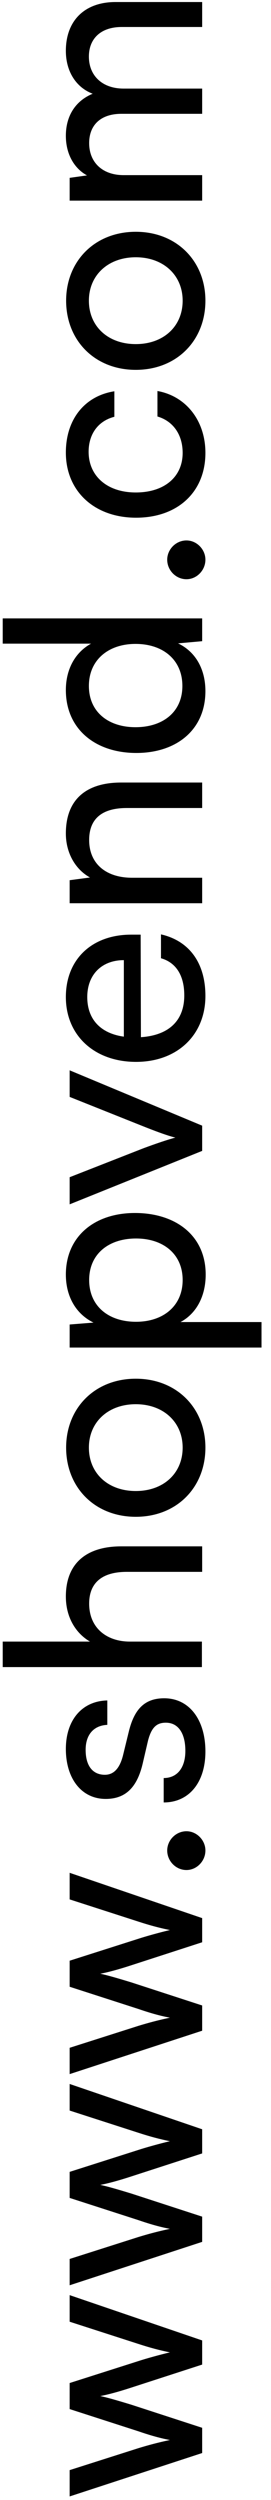 <svg width="14" height="129" viewBox="0 0 14 129" fill="none" xmlns="http://www.w3.org/2000/svg">
<path d="M10.444 126.578L3.598 128.818L3.598 127.46L7.154 126.326C7.658 126.172 8.176 126.032 8.778 125.906C8.176 125.794 7.602 125.612 7.154 125.458L3.598 124.31L3.598 122.966L7.154 121.832C7.49 121.72 8.288 121.496 8.778 121.384C8.232 121.272 7.756 121.146 7.154 120.95L3.598 119.802L3.598 118.43L10.444 120.768L10.444 122.014L6.776 123.204C6.09 123.428 5.558 123.568 5.18 123.638C5.516 123.708 5.964 123.834 6.79 124.086L10.444 125.276L10.444 126.578ZM10.444 115.682L3.598 117.922L3.598 116.564L7.154 115.43C7.658 115.276 8.176 115.136 8.778 115.01C8.176 114.898 7.602 114.716 7.154 114.562L3.598 113.414L3.598 112.07L7.154 110.936C7.49 110.824 8.288 110.6 8.778 110.488C8.232 110.376 7.756 110.25 7.154 110.054L3.598 108.906L3.598 107.534L10.444 109.872L10.444 111.118L6.776 112.308C6.09 112.532 5.558 112.672 5.18 112.742C5.516 112.812 5.964 112.938 6.79 113.19L10.444 114.38L10.444 115.682ZM10.444 104.786L3.598 107.026L3.598 105.668L7.154 104.534C7.658 104.38 8.176 104.24 8.778 104.114C8.176 104.002 7.602 103.82 7.154 103.666L3.598 102.518L3.598 101.174L7.154 100.04C7.49 99.928 8.288 99.704 8.778 99.592C8.232 99.48 7.756 99.354 7.154 99.158L3.598 98.01L3.598 96.638L10.444 98.976L10.444 100.222L6.776 101.412C6.09 101.636 5.558 101.776 5.18 101.846C5.516 101.916 5.964 102.042 6.79 102.294L10.444 103.484L10.444 104.786ZM10.612 95.487C10.612 96.033 10.164 96.495 9.632 96.495C9.086 96.495 8.638 96.033 8.638 95.487C8.638 94.955 9.086 94.493 9.632 94.493C10.164 94.493 10.612 94.955 10.612 95.487ZM8.456 93.008L8.456 91.748C9.156 91.748 9.576 91.216 9.576 90.348C9.576 89.424 9.198 88.892 8.568 88.892C8.106 88.892 7.826 89.116 7.644 89.83L7.364 91.034C7.07 92.252 6.468 92.826 5.46 92.826C4.2 92.826 3.402 91.762 3.402 90.25C3.402 88.752 4.242 87.772 5.544 87.744L5.544 89.004C4.858 89.032 4.424 89.494 4.424 90.292C4.424 91.118 4.788 91.58 5.418 91.58C5.88 91.58 6.188 91.244 6.356 90.572L6.65 89.368C6.93 88.206 7.462 87.632 8.484 87.632C9.786 87.632 10.612 88.752 10.612 90.376C10.612 91.986 9.758 93.008 8.456 93.008ZM10.43 84.707L10.43 86.023L0.14 86.023L0.14 84.707L4.648 84.707C3.906 84.273 3.402 83.447 3.402 82.383C3.402 80.633 4.508 79.793 6.258 79.793L10.444 79.793L10.444 81.109L6.552 81.109C5.166 81.109 4.606 81.767 4.606 82.747C4.606 84.021 5.53 84.707 6.706 84.707L10.43 84.707ZM7.014 78.268C4.9 78.268 3.416 76.756 3.416 74.698C3.416 72.654 4.9 71.142 7.014 71.142C9.128 71.142 10.612 72.654 10.612 74.698C10.612 76.756 9.128 78.268 7.014 78.268ZM7.014 76.938C8.442 76.938 9.436 76.028 9.436 74.698C9.436 73.382 8.442 72.458 7.014 72.458C5.586 72.458 4.592 73.382 4.592 74.698C4.592 76.028 5.586 76.938 7.014 76.938ZM13.51 69.535L3.598 69.535L3.598 68.345L4.83 68.247C3.892 67.785 3.402 66.861 3.402 65.769C3.402 63.809 4.872 62.591 6.972 62.591C9.058 62.591 10.626 63.739 10.626 65.769C10.626 66.861 10.164 67.771 9.324 68.219L13.51 68.219L13.51 69.535ZM7.028 68.205C8.428 68.205 9.436 67.393 9.436 66.049C9.436 64.705 8.428 63.907 7.028 63.907C5.614 63.907 4.606 64.705 4.606 66.049C4.606 67.393 5.6 68.205 7.028 68.205ZM10.444 59.387L3.598 62.145L3.598 60.745L7.42 59.247C8.064 59.009 8.638 58.813 9.058 58.701C8.61 58.589 8.022 58.365 7.42 58.127L3.598 56.601L3.598 55.229L10.444 58.085L10.444 59.387ZM10.612 51.392C10.612 53.408 9.156 54.794 7.028 54.794C4.886 54.794 3.402 53.436 3.402 51.448C3.402 49.502 4.746 48.228 6.776 48.228L7.266 48.228L7.28 53.52C8.722 53.422 9.52 52.666 9.52 51.364C9.52 50.342 9.1 49.67 8.316 49.446L8.316 48.214C9.786 48.55 10.612 49.698 10.612 51.392ZM4.508 51.448C4.508 52.596 5.194 53.324 6.398 53.492L6.398 49.544C5.264 49.544 4.508 50.286 4.508 51.448ZM10.444 45.292L10.444 46.608L3.598 46.608L3.598 45.419L4.648 45.279C3.864 44.844 3.402 43.977 3.402 43.011C3.402 41.205 4.508 40.379 6.258 40.379L10.444 40.379L10.444 41.694L6.552 41.694C5.166 41.694 4.606 42.339 4.606 43.346C4.606 44.578 5.488 45.292 6.818 45.292L10.444 45.292ZM10.612 35.662C10.612 37.65 9.128 38.854 7.042 38.854C4.942 38.854 3.402 37.636 3.402 35.606C3.402 34.556 3.864 33.674 4.704 33.212L0.14 33.212L0.14 31.91L10.444 31.91L10.444 33.086L9.198 33.198C10.136 33.646 10.612 34.57 10.612 35.662ZM9.422 35.396C9.422 34.052 8.428 33.226 7 33.226C5.6 33.226 4.592 34.052 4.592 35.396C4.592 36.74 5.6 37.524 7 37.524C8.414 37.524 9.422 36.74 9.422 35.396ZM10.612 28.881C10.612 29.427 10.164 29.889 9.632 29.889C9.086 29.889 8.638 29.427 8.638 28.881C8.638 28.349 9.086 27.887 9.632 27.887C10.164 27.887 10.612 28.349 10.612 28.881ZM7.028 26.714C4.886 26.714 3.402 25.356 3.402 23.354C3.402 21.632 4.382 20.428 5.908 20.19L5.908 21.506C5.04 21.73 4.578 22.43 4.578 23.312C4.578 24.558 5.53 25.412 7.014 25.412C8.484 25.412 9.436 24.614 9.436 23.368C9.436 22.43 8.946 21.73 8.134 21.492L8.134 20.176C9.618 20.442 10.612 21.716 10.612 23.368C10.612 25.384 9.184 26.714 7.028 26.714ZM7.014 19.085C4.9 19.085 3.416 17.573 3.416 15.515C3.416 13.472 4.9 11.96 7.014 11.96C9.128 11.96 10.612 13.472 10.612 15.515C10.612 17.573 9.128 19.085 7.014 19.085ZM7.014 17.756C8.442 17.756 9.436 16.846 9.436 15.515C9.436 14.2 8.442 13.275 7.014 13.275C5.586 13.275 4.592 14.2 4.592 15.515C4.592 16.846 5.586 17.756 7.014 17.756ZM10.444 9.037L10.444 10.353L3.598 10.353L3.598 9.177L4.494 9.051C3.85 8.701 3.402 7.973 3.402 7.007C3.402 5.943 3.934 5.187 4.788 4.837C3.934 4.515 3.402 3.689 3.402 2.625C3.402 1.057 4.382 0.105 5.964 0.105L10.444 0.105L10.444 1.393L6.286 1.393C5.208 1.393 4.592 1.995 4.592 2.919C4.592 3.913 5.292 4.571 6.384 4.571L10.444 4.571L10.444 5.873L6.272 5.873C5.194 5.873 4.606 6.461 4.606 7.385C4.606 8.379 5.292 9.037 6.384 9.037L10.444 9.037Z" fill="black"/>
</svg>
